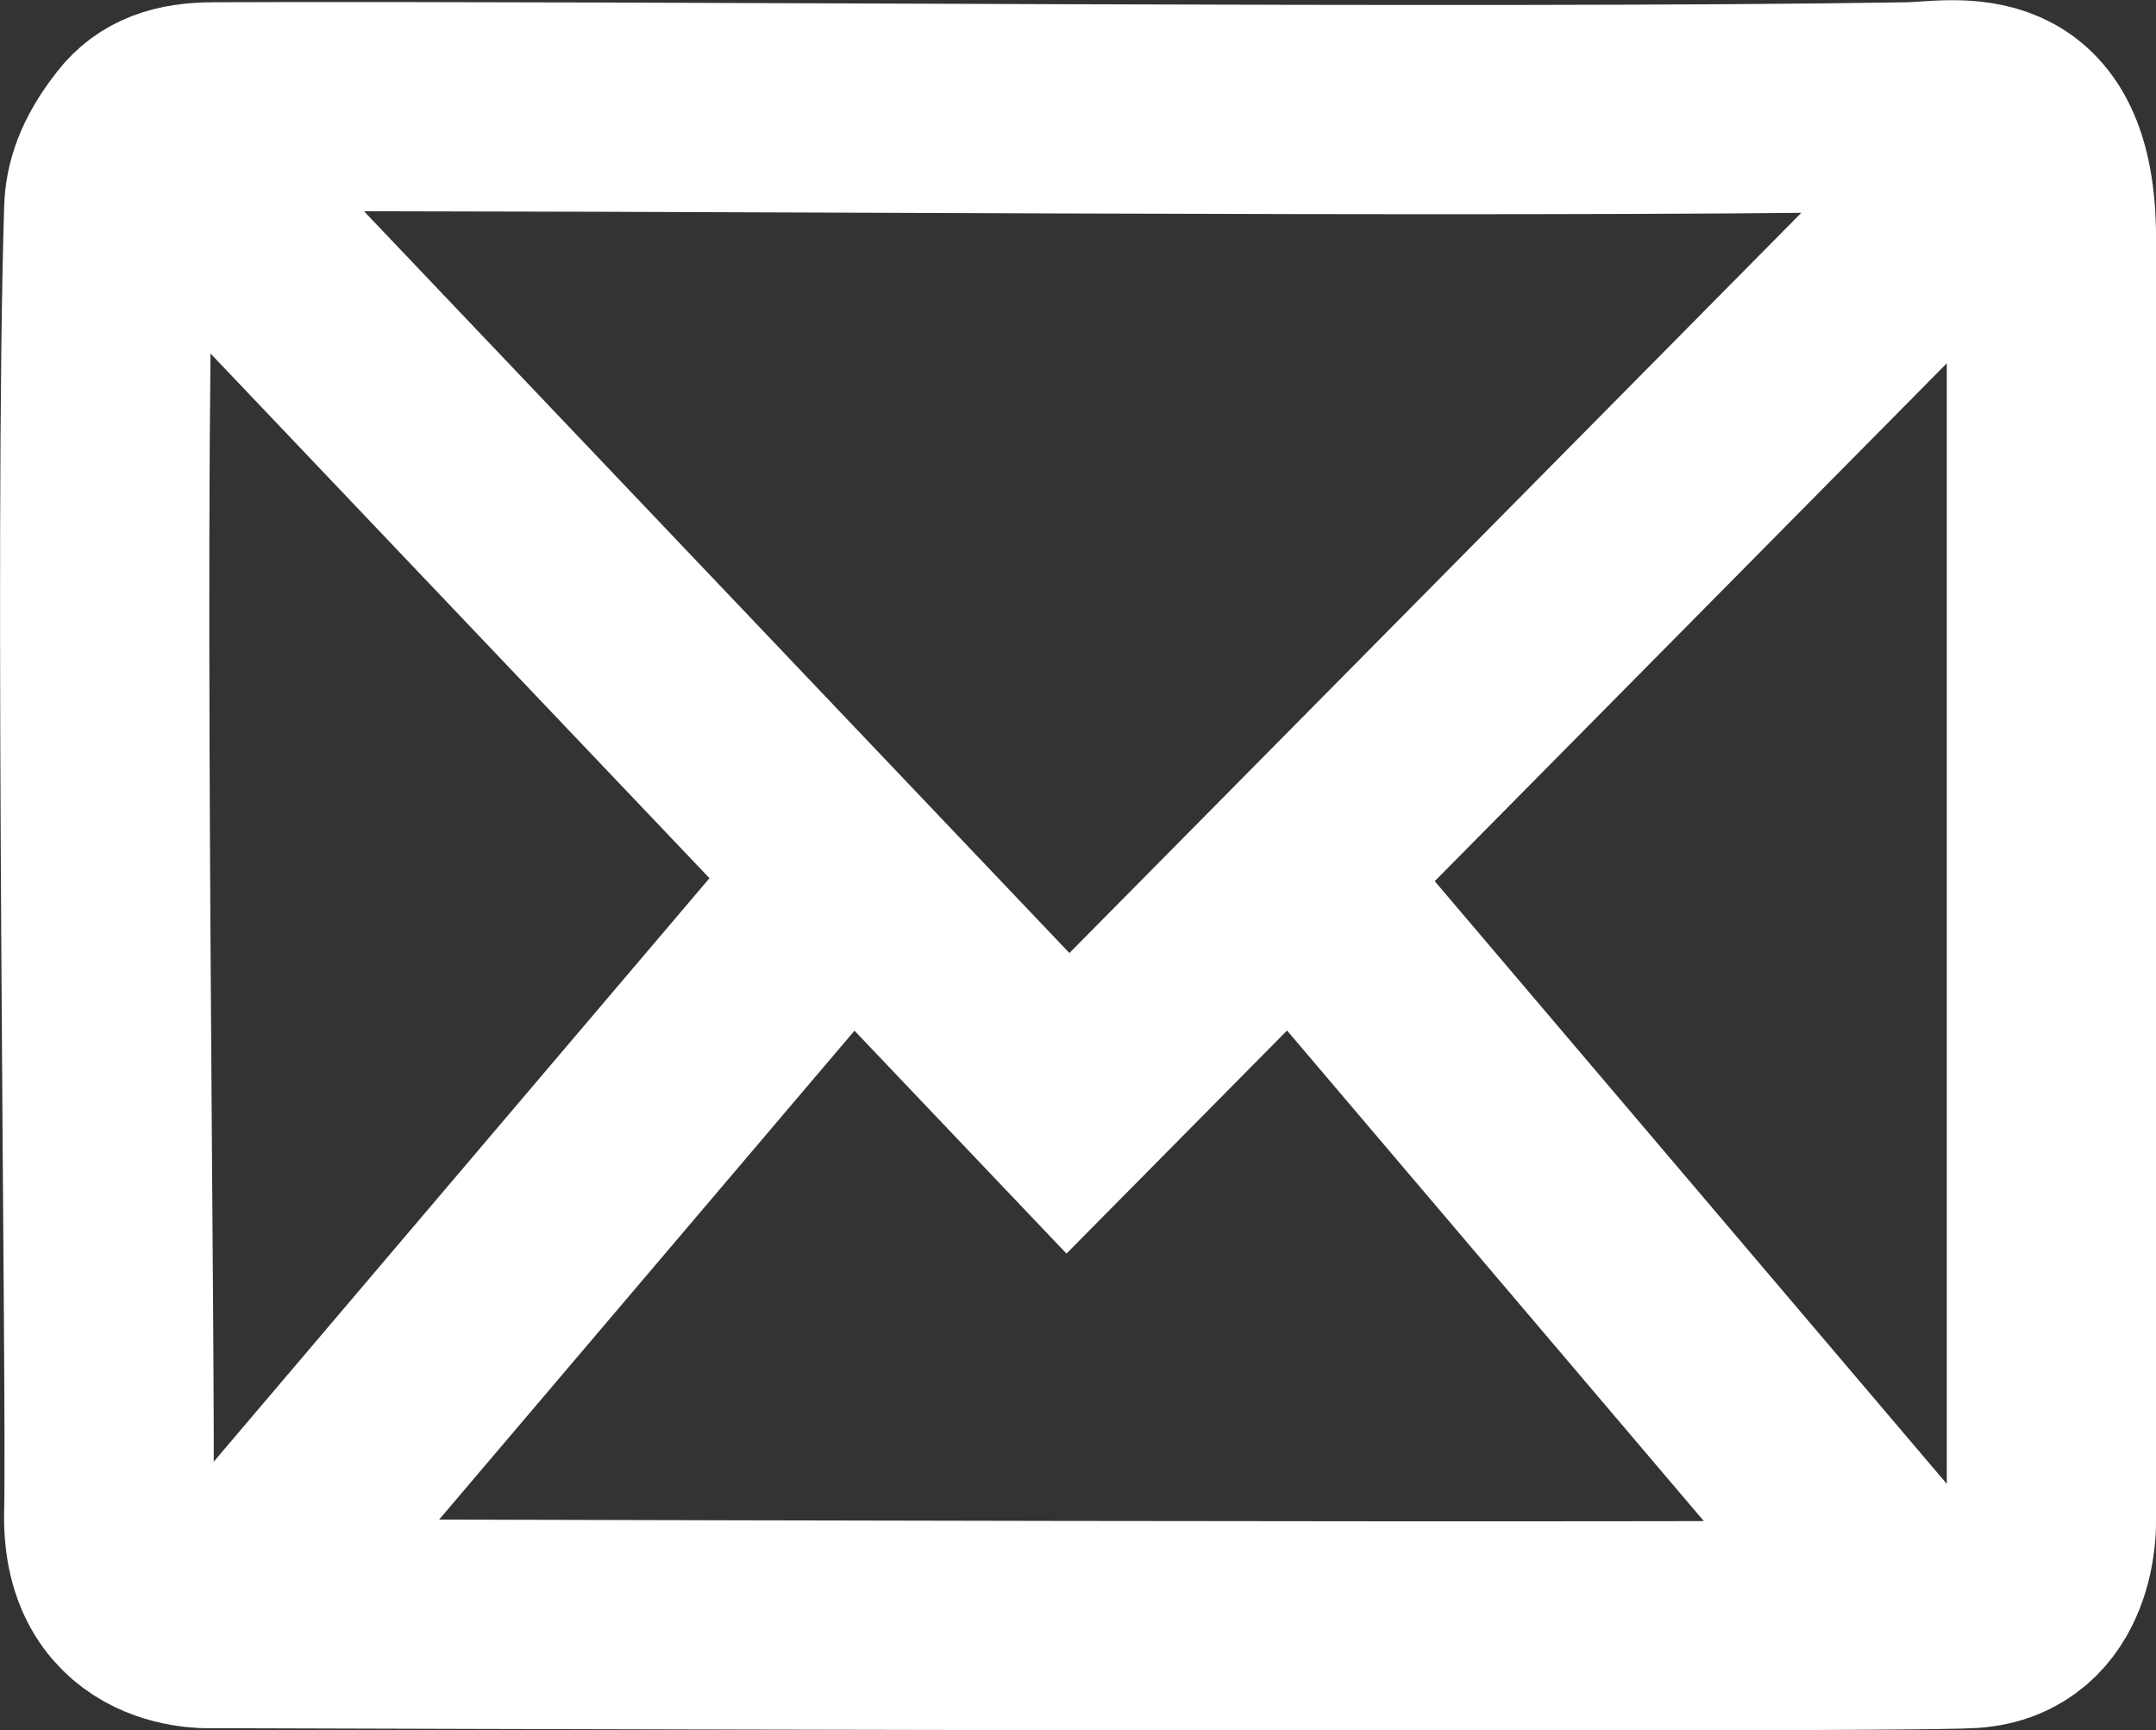 <svg xmlns="http://www.w3.org/2000/svg" viewBox="0 0 401.83 322.46"><rect x="0" y="0" width="401.83" height="322.46" fill="#333333" stroke="none"/><defs><style>.a{fill:none;stroke:#ffffff;stroke-miterlimit:10;stroke-width:39px;}</style></defs><title>femalac_website_icon_contact</title><path class="a" d="M137.43,231c78.34-.32,237,1.29,315.87,0,9.06-.15,26.62-5,26.62,24.6v239s.5,18.07-15.07,19.07-327.42,0-327.42,0-20.09,1.51-19.58-20.58-1.94-181.74,0-243c.11-3.71,1.27-8,5.76-13.68C126.6,232.57,130.9,231,137.43,231Z" transform="translate(-97.58 -211.08)"/><polyline class="a" points="376.57 26.09 199.04 205.63 28.3 26.09"/><line class="a" x1="39.85" y1="302.52" x2="158.44" y2="162.94"/><line class="a" x1="359.31" y1="302.52" x2="240.72" y2="162.94"/></svg>